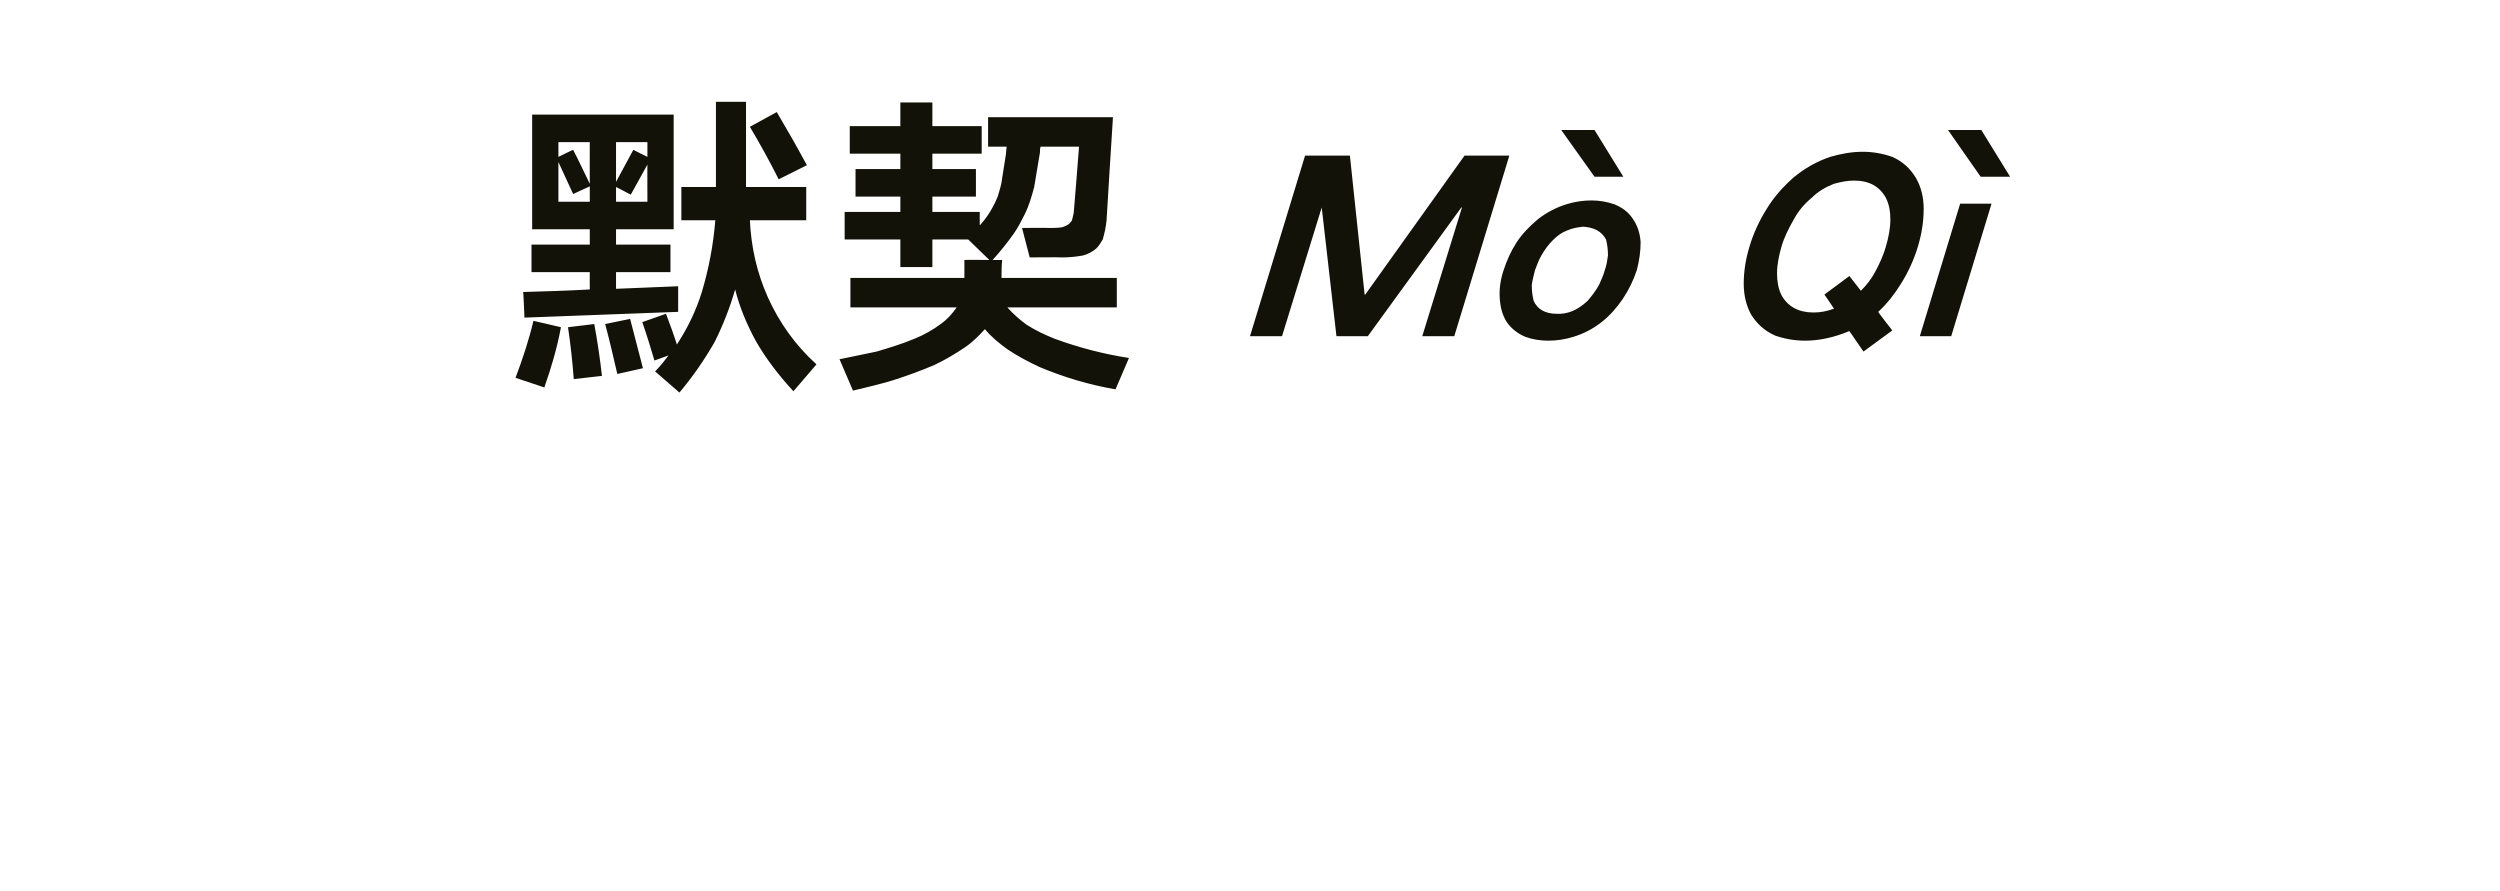 <?xml version="1.0" standalone="no"?>
<!DOCTYPE svg PUBLIC "-//W3C//DTD SVG 1.1//EN" "http://www.w3.org/Graphics/SVG/1.1/DTD/svg11.dtd">
<svg xmlns="http://www.w3.org/2000/svg" version="1.1" width="390.4px" height="139.2px" viewBox="0 -13 390.4 139.2" style="top:-13px">
  <desc>默契 M Q</desc>
  <defs/>
  <g id="Polygon28492">
    <path d="M 105.9 35.7 L 105.9 34 L 105.9 31.7 L 96.2 32.1 L 96.2 29.5 L 104.7 29.5 L 104.7 25.2 L 96.2 25.2 L 96.2 22.8 L 105.2 22.8 L 105.2 4.9 L 83.1 4.9 L 83.1 22.8 L 92.1 22.8 L 92.1 25.2 L 83 25.2 L 83 29.5 L 92.1 29.5 C 92.1 29.5 92.08 32.2 92.1 32.2 C 88.6 32.4 85.2 32.5 81.7 32.6 C 81.73 32.55 81.9 36.6 81.9 36.6 L 105.9 35.7 Z M 100.3 37.3 C 101 39.3 101.6 41.3 102.2 43.3 C 102.2 43.3 104.4 42.5 104.4 42.5 C 103.8 43.3 103.1 44.2 102.3 45 C 102.3 45 106.1 48.3 106.1 48.3 C 108.2 45.8 110 43.2 111.6 40.4 C 112.9 37.8 114 35 114.8 32.2 C 115.5 35 116.6 37.6 118 40.2 C 119.6 43 121.6 45.6 123.9 48.1 C 123.9 48.1 127.5 43.9 127.5 43.9 C 124.2 40.9 121.7 37.4 119.9 33.4 C 118.2 29.6 117.3 25.6 117.1 21.4 C 117.08 21.4 125.9 21.4 125.9 21.4 L 125.9 16.2 L 116.5 16.2 L 116.5 2.9 L 111.8 2.9 L 111.8 16.2 L 106.4 16.2 L 106.4 21.4 C 106.4 21.4 111.68 21.4 111.7 21.4 C 111.4 25.2 110.7 28.9 109.6 32.6 C 108.7 35.5 107.4 38.2 105.7 40.8 C 105.2 39.2 104.6 37.6 104 36 C 104 36 100.3 37.3 100.3 37.3 Z M 117.1 6.8 C 118.7 9.5 120.2 12.2 121.6 15 C 121.6 15 126 12.8 126 12.8 C 124.5 10 122.9 7.2 121.3 4.5 C 121.3 4.5 117.1 6.8 117.1 6.8 Z M 83.3 37.1 C 82.6 40.1 81.6 43.1 80.5 46 C 80.5 46 85 47.5 85 47.5 C 86.1 44.4 87 41.3 87.6 38.1 C 87.63 38.1 83.3 37.1 83.3 37.1 C 83.3 37.1 83.33 37.1 83.3 37.1 Z M 88.7 38.1 C 89.1 40.8 89.4 43.5 89.6 46.2 C 89.6 46.2 94 45.7 94 45.7 C 93.7 43 93.3 40.3 92.8 37.6 C 92.8 37.6 88.7 38.1 88.7 38.1 Z M 94.5 37.6 C 95.2 40.2 95.8 42.8 96.4 45.4 C 96.4 45.4 100.4 44.5 100.4 44.5 C 99.7 41.9 99.1 39.4 98.4 36.8 C 98.4 36.8 94.5 37.6 94.5 37.6 Z M 101.1 9.2 L 101.1 11.5 L 98.9 10.4 L 96.2 15.4 L 96.2 9.2 L 101.1 9.2 Z M 87.2 9.2 L 92.1 9.2 C 92.1 9.2 92.08 15.65 92.1 15.7 C 91.2 13.9 90.4 12.1 89.5 10.4 C 89.53 10.35 87.2 11.5 87.2 11.5 L 87.2 9.2 Z M 87.2 12.3 C 88 14 88.7 15.6 89.5 17.3 C 89.48 17.3 92.1 16.1 92.1 16.1 L 92.1 18.5 L 87.2 18.5 L 87.2 12.3 C 87.2 12.3 87.18 12.3 87.2 12.3 Z M 96.2 18.5 L 96.2 16.2 C 96.2 16.2 98.53 17.4 98.5 17.4 C 99.4 15.8 100.2 14.3 101.1 12.7 C 101.08 12.65 101.1 18.5 101.1 18.5 L 96.2 18.5 Z M 136.9 41.9 C 135 42.3 133.1 42.7 131.1 43.1 C 131.1 43.1 133.2 48 133.2 48 C 135.3 47.5 137.4 47 139.4 46.4 C 141.6 45.7 143.8 44.9 145.9 44 C 147.6 43.2 149.1 42.3 150.6 41.3 C 151.8 40.5 152.8 39.5 153.8 38.4 C 154.8 39.6 156 40.6 157.4 41.6 C 158.9 42.6 160.6 43.5 162.3 44.3 C 166.1 45.9 170.1 47.1 174.2 47.8 C 174.2 47.8 176.3 42.9 176.3 42.9 C 172.4 42.3 168.5 41.3 164.7 39.9 C 163.2 39.3 161.7 38.6 160.3 37.7 C 159.2 36.9 158.2 36 157.3 35 C 157.33 35 174.4 35 174.4 35 L 174.4 30.4 C 174.4 30.4 156.38 30.4 156.4 30.4 C 156.4 29.5 156.4 28.5 156.5 27.6 C 156.5 27.6 155 27.6 155 27.6 C 156.2 26.3 157.3 24.9 158.3 23.5 C 159 22.5 159.5 21.5 160 20.5 C 160.7 19.1 161.1 17.7 161.5 16.2 C 161.8 14.4 162.1 12.6 162.4 10.8 C 162.4 10.5 162.4 10.2 162.5 9.9 C 162.48 9.9 168.5 9.9 168.5 9.9 C 168.5 9.9 167.73 19.9 167.7 19.9 C 167.7 20.4 167.5 20.9 167.4 21.4 C 167.3 21.6 167.1 21.8 166.9 22 C 166.6 22.2 166.2 22.4 165.8 22.5 C 165.1 22.6 164.5 22.6 163.9 22.6 C 163.93 22.55 159.6 22.6 159.6 22.6 L 160.8 27.2 C 160.8 27.2 165.78 27.15 165.8 27.2 C 166.9 27.2 168 27.1 169.1 26.9 C 169.9 26.7 170.6 26.3 171.2 25.8 C 171.6 25.4 171.9 24.9 172.2 24.4 C 172.5 23.4 172.7 22.4 172.8 21.4 C 172.78 21.35 173.8 5.3 173.8 5.3 L 154.3 5.3 L 154.3 9.9 L 157.2 9.9 C 157.2 9.9 157.08 10.95 157.1 11 C 156.9 12.3 156.7 13.5 156.5 14.8 C 156.4 15.8 156.1 16.7 155.8 17.7 C 155.1 19.4 154.2 20.9 153 22.2 C 152.98 22.2 153 20.1 153 20.1 L 145.6 20.1 L 145.6 17.7 L 152.4 17.7 L 152.4 13.4 L 145.6 13.4 L 145.6 11 L 153.3 11 L 153.3 6.7 L 145.6 6.7 L 145.6 3 L 140.6 3 L 140.6 6.7 L 132.7 6.7 L 132.7 11 L 140.6 11 L 140.6 13.4 L 133.6 13.4 L 133.6 17.7 L 140.6 17.7 L 140.6 20.1 L 131.9 20.1 L 131.9 24.4 L 140.6 24.4 L 140.6 28.7 L 145.6 28.7 L 145.6 24.4 L 151.2 24.4 L 154.5 27.6 C 154.5 27.6 150.63 27.55 150.6 27.6 C 150.6 28.5 150.6 29.5 150.6 30.4 C 150.58 30.4 132.8 30.4 132.8 30.4 L 132.8 35 C 132.8 35 149.43 35 149.4 35 C 148.7 36 147.9 36.9 146.9 37.6 C 145.7 38.5 144.3 39.3 142.8 39.9 C 140.9 40.7 138.9 41.3 136.9 41.9 C 136.9 41.9 136.9 41.9 136.9 41.9 Z M 203.8 11.3 L 195.2 39.5 L 200.2 39.5 L 206.4 19.4 L 206.4 19.4 L 208.7 39.5 L 213.6 39.5 L 228.2 19.4 L 228.3 19.4 L 222.1 39.5 L 227.1 39.5 L 235.7 11.3 L 228.7 11.3 L 213.2 33 L 213.1 33 L 210.8 11.3 L 203.8 11.3 Z M 236.8 24.9 C 235.9 26.3 235.3 27.7 234.8 29.2 C 234.3 30.7 234.1 32.2 234.2 33.6 C 234.3 35 234.6 36.2 235.3 37.3 C 236 38.3 237 39.1 238.2 39.6 C 239.3 40 240.5 40.2 241.8 40.2 C 243.1 40.2 244.4 40 245.7 39.6 C 247.3 39.1 248.7 38.4 250.1 37.3 C 251.4 36.3 252.5 35 253.4 33.7 C 254.4 32.2 255.1 30.7 255.6 29.2 C 256 27.7 256.2 26.2 256.2 24.8 C 256.1 23.4 255.7 22.2 255 21.2 C 254.3 20.1 253.3 19.4 252.1 18.9 C 250.9 18.5 249.8 18.3 248.5 18.3 C 247.2 18.3 245.9 18.5 244.6 18.9 C 243 19.4 241.5 20.2 240.2 21.2 C 238.9 22.3 237.7 23.5 236.8 24.9 C 236.8 24.9 236.8 24.9 236.8 24.9 Z M 239.2 31.5 C 239.3 30.8 239.5 30 239.7 29.2 C 240 28.4 240.3 27.6 240.7 26.9 C 241.2 26 241.8 25.2 242.5 24.5 C 243.2 23.8 243.9 23.3 244.7 23 C 245.6 22.6 246.4 22.5 247.2 22.4 C 248.9 22.5 250.1 23.1 250.8 24.4 C 251 25.2 251.1 26 251.1 26.9 C 251 27.6 250.9 28.4 250.6 29.2 C 250.4 30 250 30.8 249.7 31.5 C 249.2 32.4 248.6 33.2 247.9 34 C 246.4 35.4 244.8 36.1 243.1 36 C 241.3 36 240.1 35.3 239.5 34 C 239.3 33.2 239.2 32.4 239.2 31.5 C 239.2 31.5 239.2 31.5 239.2 31.5 Z M 243.8 7.3 L 249 14.6 L 253.5 14.6 L 249 7.3 L 243.8 7.3 Z M 275.9 19.6 C 274.7 21.5 273.8 23.5 273.2 25.5 C 272.6 27.5 272.3 29.4 272.3 31.3 C 272.3 33.1 272.7 34.8 273.5 36.2 C 274.4 37.6 275.6 38.7 277.2 39.4 C 278.6 39.9 280.2 40.2 281.9 40.2 C 284.1 40.2 286.4 39.7 288.8 38.7 C 288.81 38.69 291 41.9 291 41.9 L 295.5 38.6 C 295.5 38.6 293.26 35.73 293.3 35.7 C 294.7 34.4 295.8 33 296.8 31.4 C 298 29.5 298.9 27.5 299.5 25.5 C 300.1 23.5 300.4 21.6 300.4 19.6 C 300.4 17.8 300 16.2 299.2 14.8 C 298.3 13.3 297.1 12.2 295.5 11.5 C 294.1 11 292.5 10.7 290.9 10.7 C 289.2 10.7 287.5 11 285.8 11.5 C 283.7 12.2 281.8 13.3 280.1 14.7 C 278.4 16.2 277 17.8 275.9 19.6 C 275.9 19.6 275.9 19.6 275.9 19.6 Z M 284.9 33 C 284.9 33 286.43 35.21 286.4 35.2 C 285.3 35.6 284.3 35.8 283.2 35.8 C 280.9 35.8 279.2 34.9 278.2 33.1 C 277.7 32.1 277.5 30.9 277.5 29.7 C 277.5 28.3 277.8 26.9 278.2 25.5 C 278.6 24.1 279.3 22.7 280.1 21.3 C 280.8 20 281.7 18.9 282.9 17.9 C 283.9 16.9 285.1 16.2 286.4 15.7 C 287.5 15.4 288.5 15.2 289.5 15.2 C 291.9 15.2 293.5 16.1 294.5 17.9 C 295 18.9 295.2 20 295.2 21.3 C 295.2 22.7 294.9 24.1 294.5 25.5 C 294.1 26.9 293.5 28.2 292.8 29.5 C 292.2 30.6 291.5 31.5 290.6 32.4 C 290.61 32.44 288.8 30.1 288.8 30.1 L 284.9 33 Z M 306.1 18.8 L 299.8 39.5 L 304.7 39.5 L 311 18.8 L 306.1 18.8 Z M 304.2 7.3 L 309.3 14.6 L 313.9 14.6 L 309.4 7.3 L 304.2 7.3 Z " stroke="none" fill="#121209"/>
  </g>
</svg>